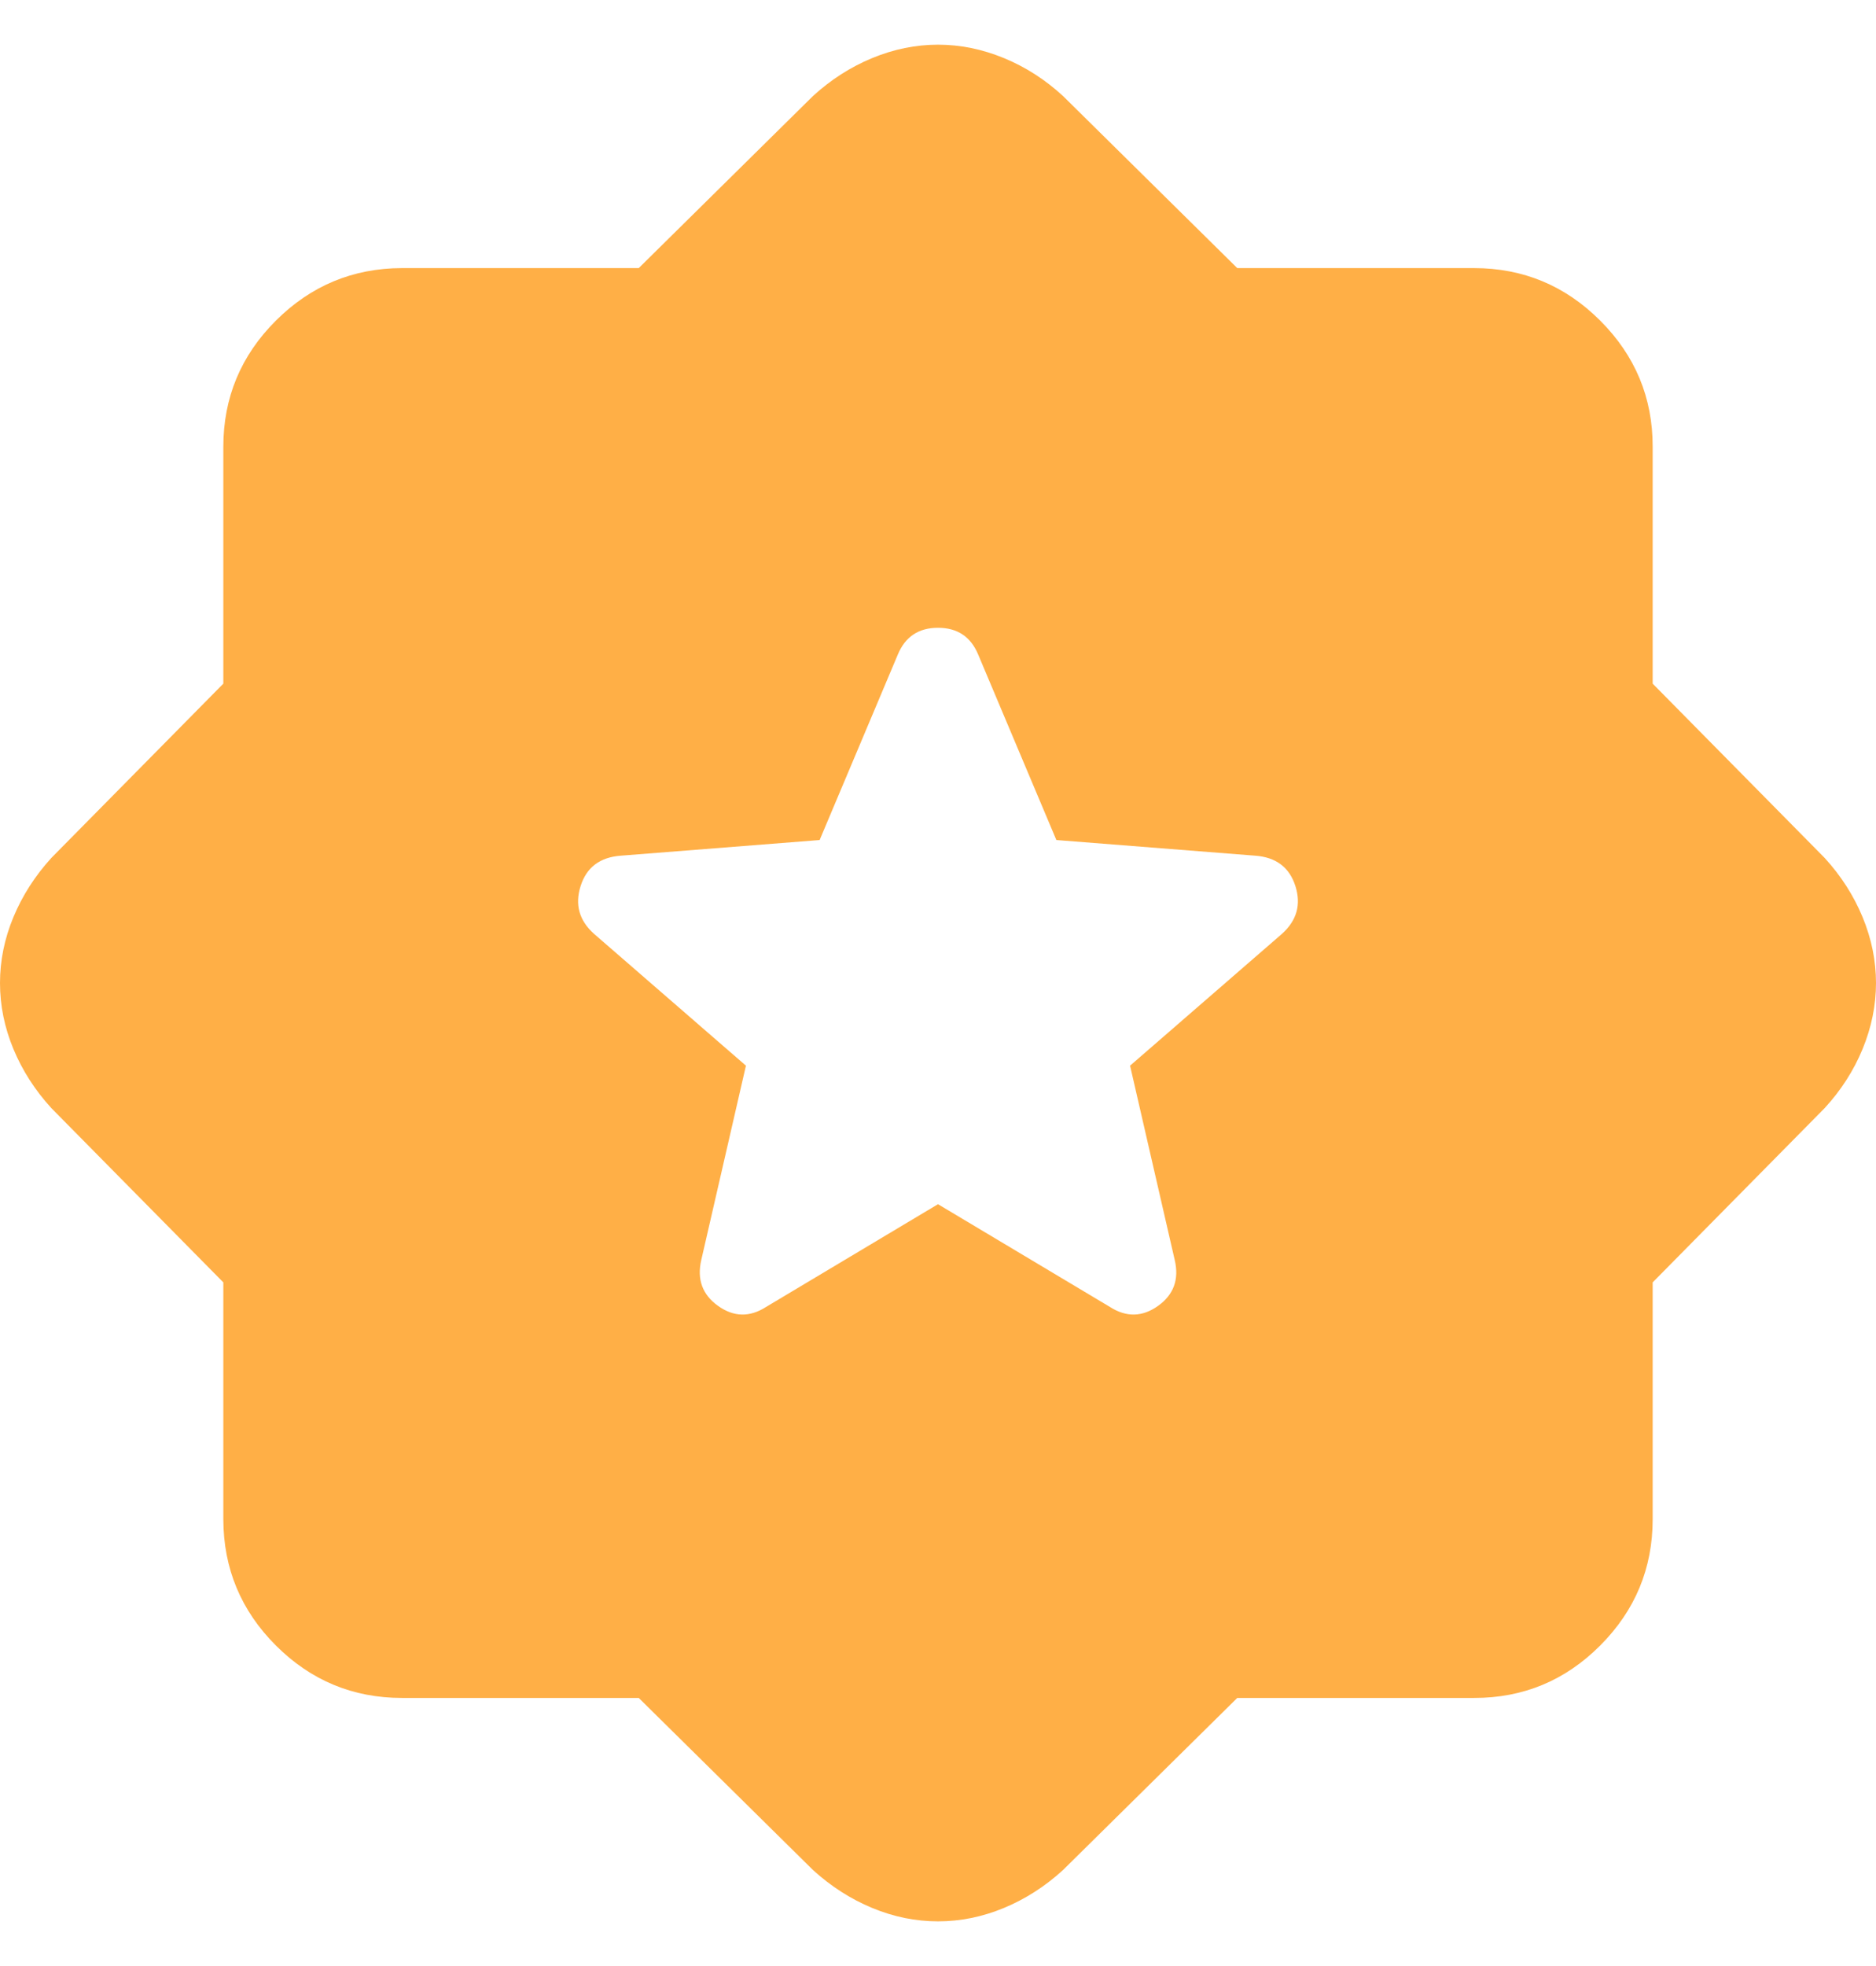 <svg width="21" height="22" viewBox="0 0 21 22" fill="none" xmlns="http://www.w3.org/2000/svg">
<path d="M10.5 13.475L12.425 14.625C12.608 14.742 12.788 14.738 12.963 14.613C13.138 14.488 13.201 14.317 13.15 14.1L12.65 11.925L14.35 10.45C14.517 10.3 14.567 10.121 14.5 9.913C14.433 9.705 14.283 9.592 14.05 9.575L11.825 9.4L10.95 7.325C10.867 7.125 10.717 7.025 10.5 7.025C10.283 7.025 10.133 7.125 10.05 7.325L9.175 9.4L6.95 9.575C6.717 9.592 6.567 9.704 6.5 9.913C6.433 10.122 6.483 10.301 6.65 10.45L8.35 11.925L7.85 14.1C7.8 14.317 7.863 14.488 8.038 14.613C8.213 14.738 8.392 14.742 8.575 14.625L10.5 13.475ZM7.15 19H4.5C3.95 19 3.479 18.804 3.088 18.413C2.697 18.022 2.501 17.551 2.5 17V14.35L0.575 12.4C0.392 12.2 0.25 11.979 0.15 11.738C0.05 11.497 0 11.251 0 11C0 10.749 0.05 10.504 0.15 10.263C0.25 10.022 0.392 9.801 0.575 9.6L2.5 7.65V5C2.5 4.45 2.696 3.979 3.088 3.588C3.48 3.197 3.951 3.001 4.5 3H7.15L9.1 1.075C9.3 0.892 9.521 0.75 9.763 0.65C10.005 0.55 10.251 0.5 10.5 0.5C10.749 0.5 10.995 0.55 11.238 0.65C11.481 0.75 11.701 0.892 11.9 1.075L13.85 3H16.5C17.05 3 17.521 3.196 17.913 3.588C18.305 3.98 18.501 4.451 18.5 5V7.65L20.425 9.6C20.608 9.8 20.75 10.021 20.85 10.263C20.95 10.505 21 10.751 21 11C21 11.249 20.95 11.495 20.85 11.738C20.75 11.981 20.608 12.201 20.425 12.4L18.5 14.35V17C18.5 17.55 18.304 18.021 17.913 18.413C17.522 18.805 17.051 19.001 16.5 19H13.85L11.9 20.925C11.7 21.108 11.479 21.25 11.238 21.35C10.997 21.45 10.751 21.5 10.5 21.5C10.249 21.5 10.004 21.45 9.763 21.35C9.522 21.25 9.301 21.108 9.1 20.925L7.15 19Z" fill="#FFAF46"/>
</svg>
